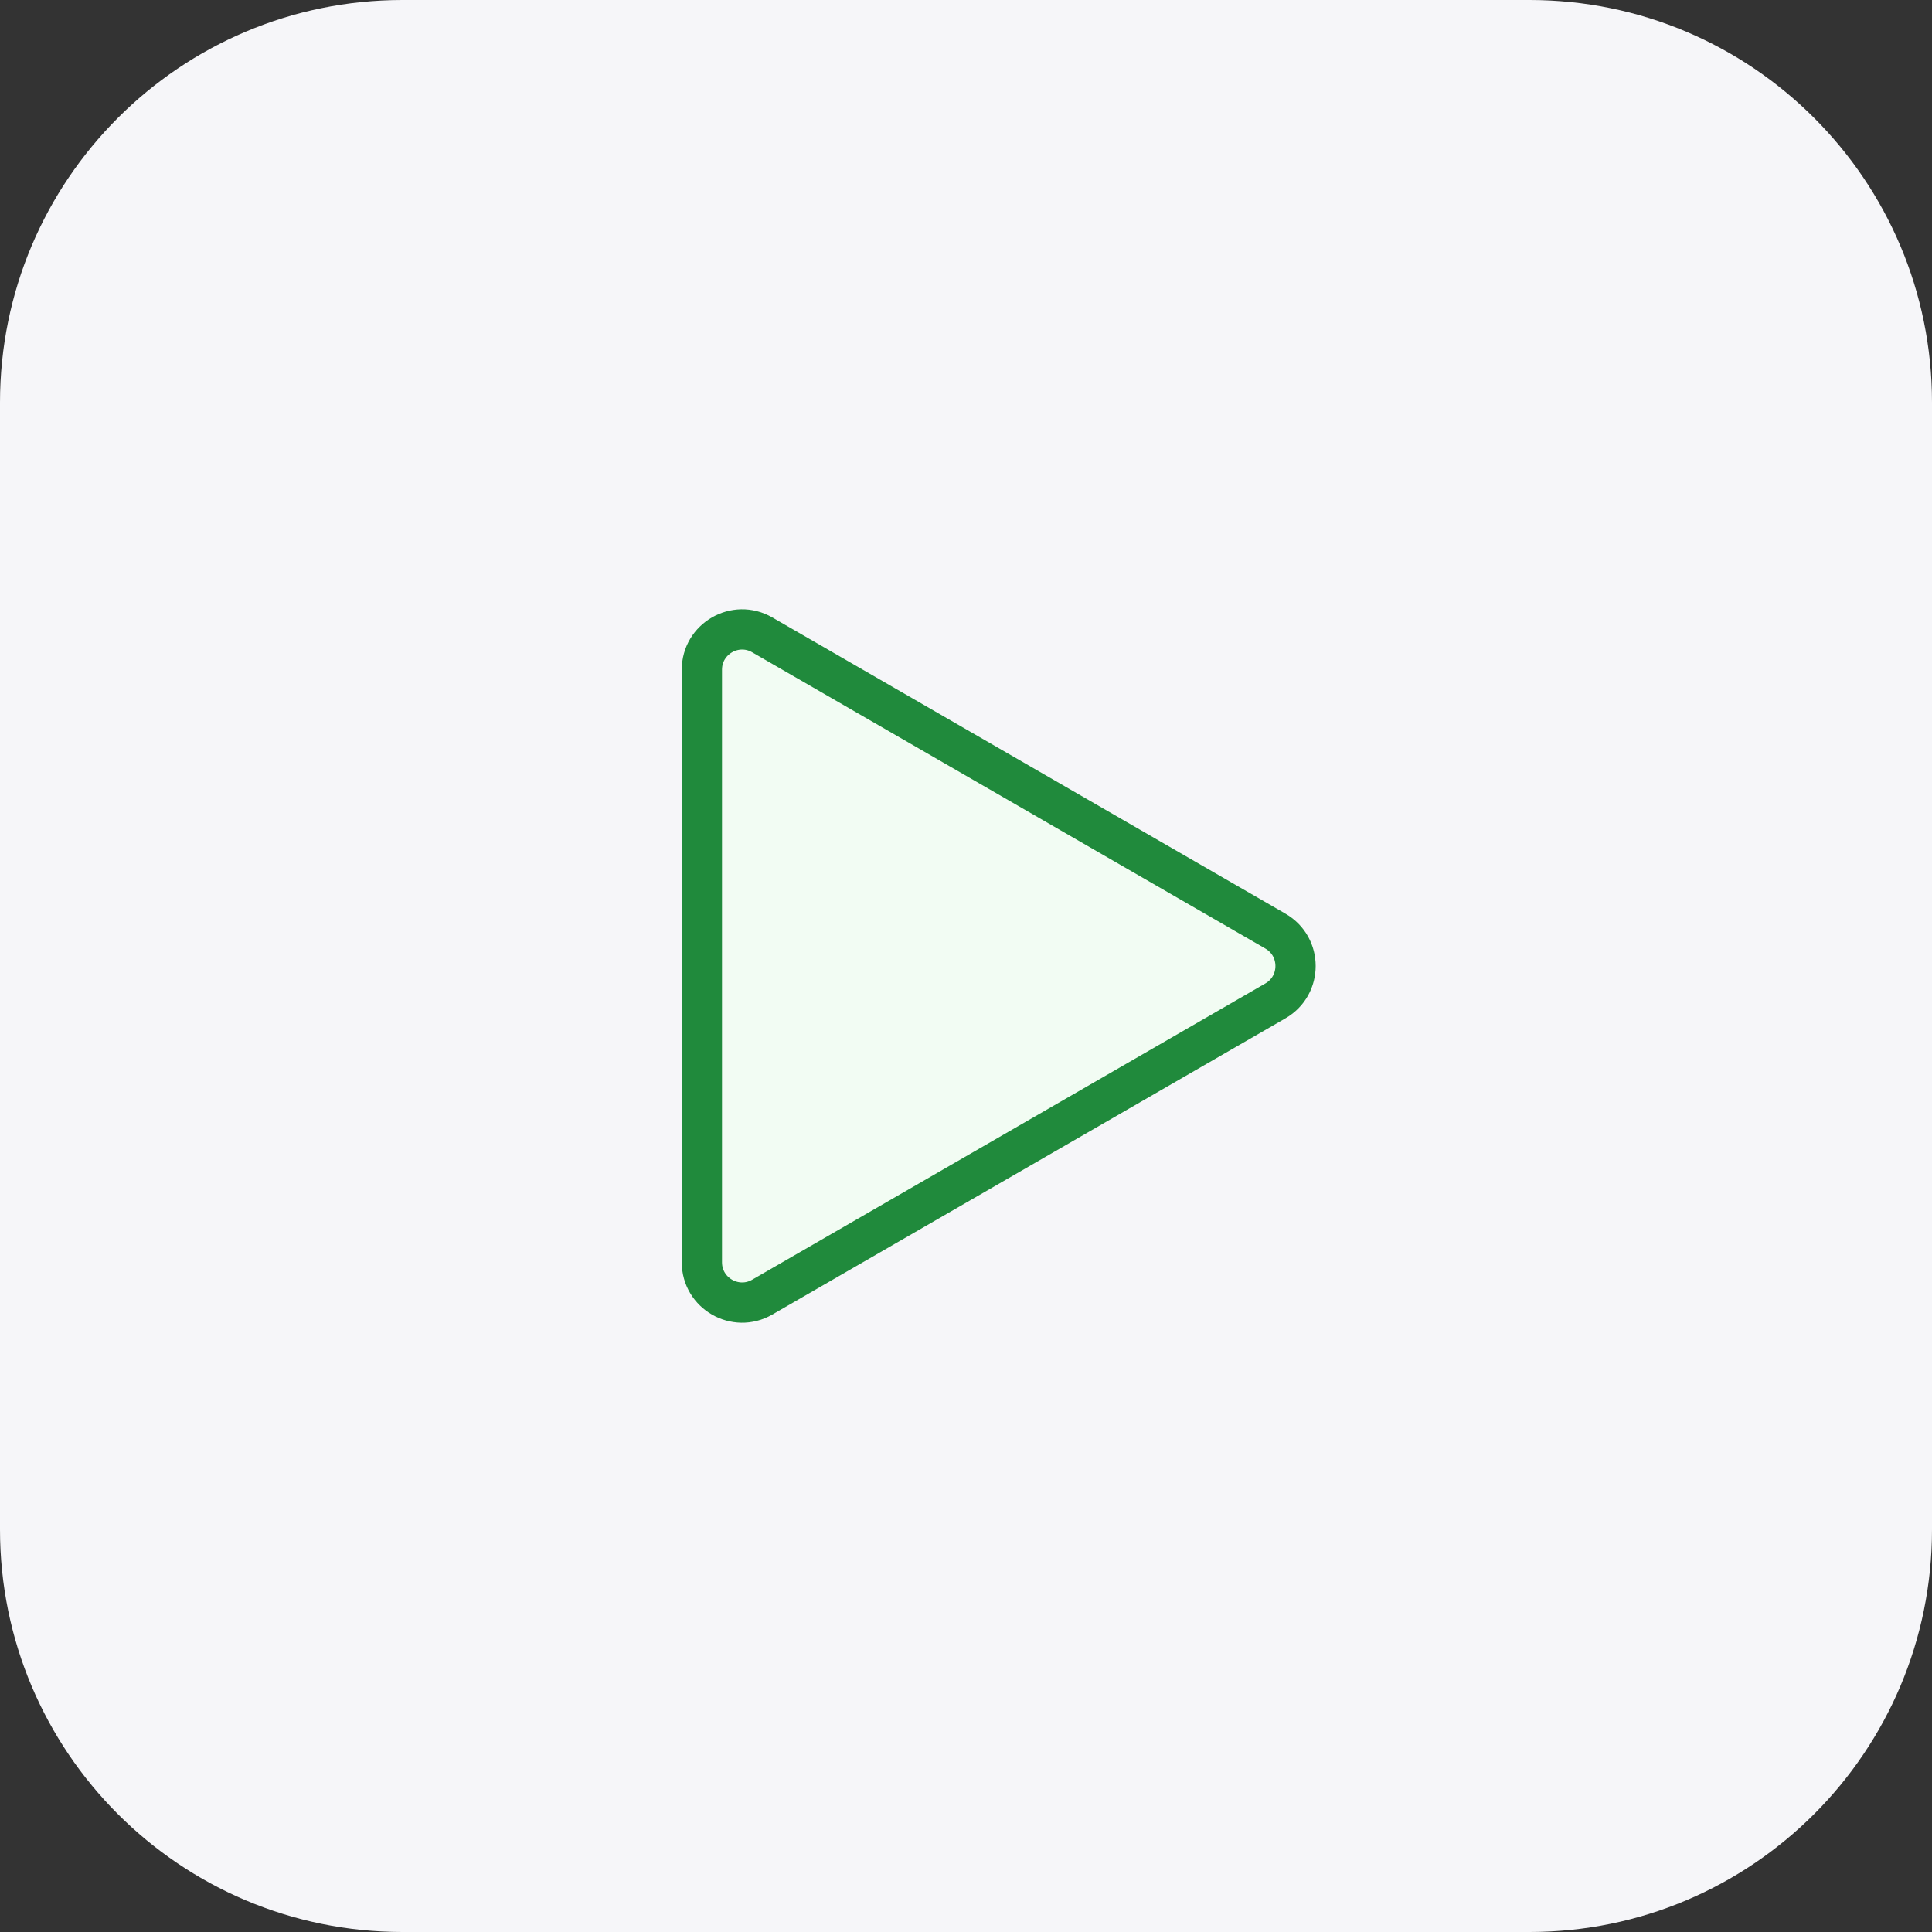 <svg width="48" height="48" viewBox="0 0 48 48" fill="none" xmlns="http://www.w3.org/2000/svg">
<rect x="0" y="0" width="48" height="48" fill="#333333" stroke="none"/>
<path d="M0 10C0 4.477 4.477 0 10 0H38C43.523 0 48 4.477 48 10V38C48 43.523 43.523 48 38 48H10C4.477 48 0 43.523 0 38V10Z" fill="#F6F6F9"/>
<path d="M31.688 23.134C32.354 23.519 32.354 24.481 31.688 24.866L18.938 32.227C18.271 32.612 17.438 32.131 17.438 31.361L17.438 16.639C17.438 15.869 18.271 15.388 18.938 15.773L31.688 23.134Z" fill="#F2FCF3" stroke="#208A3C"/>
</svg>
